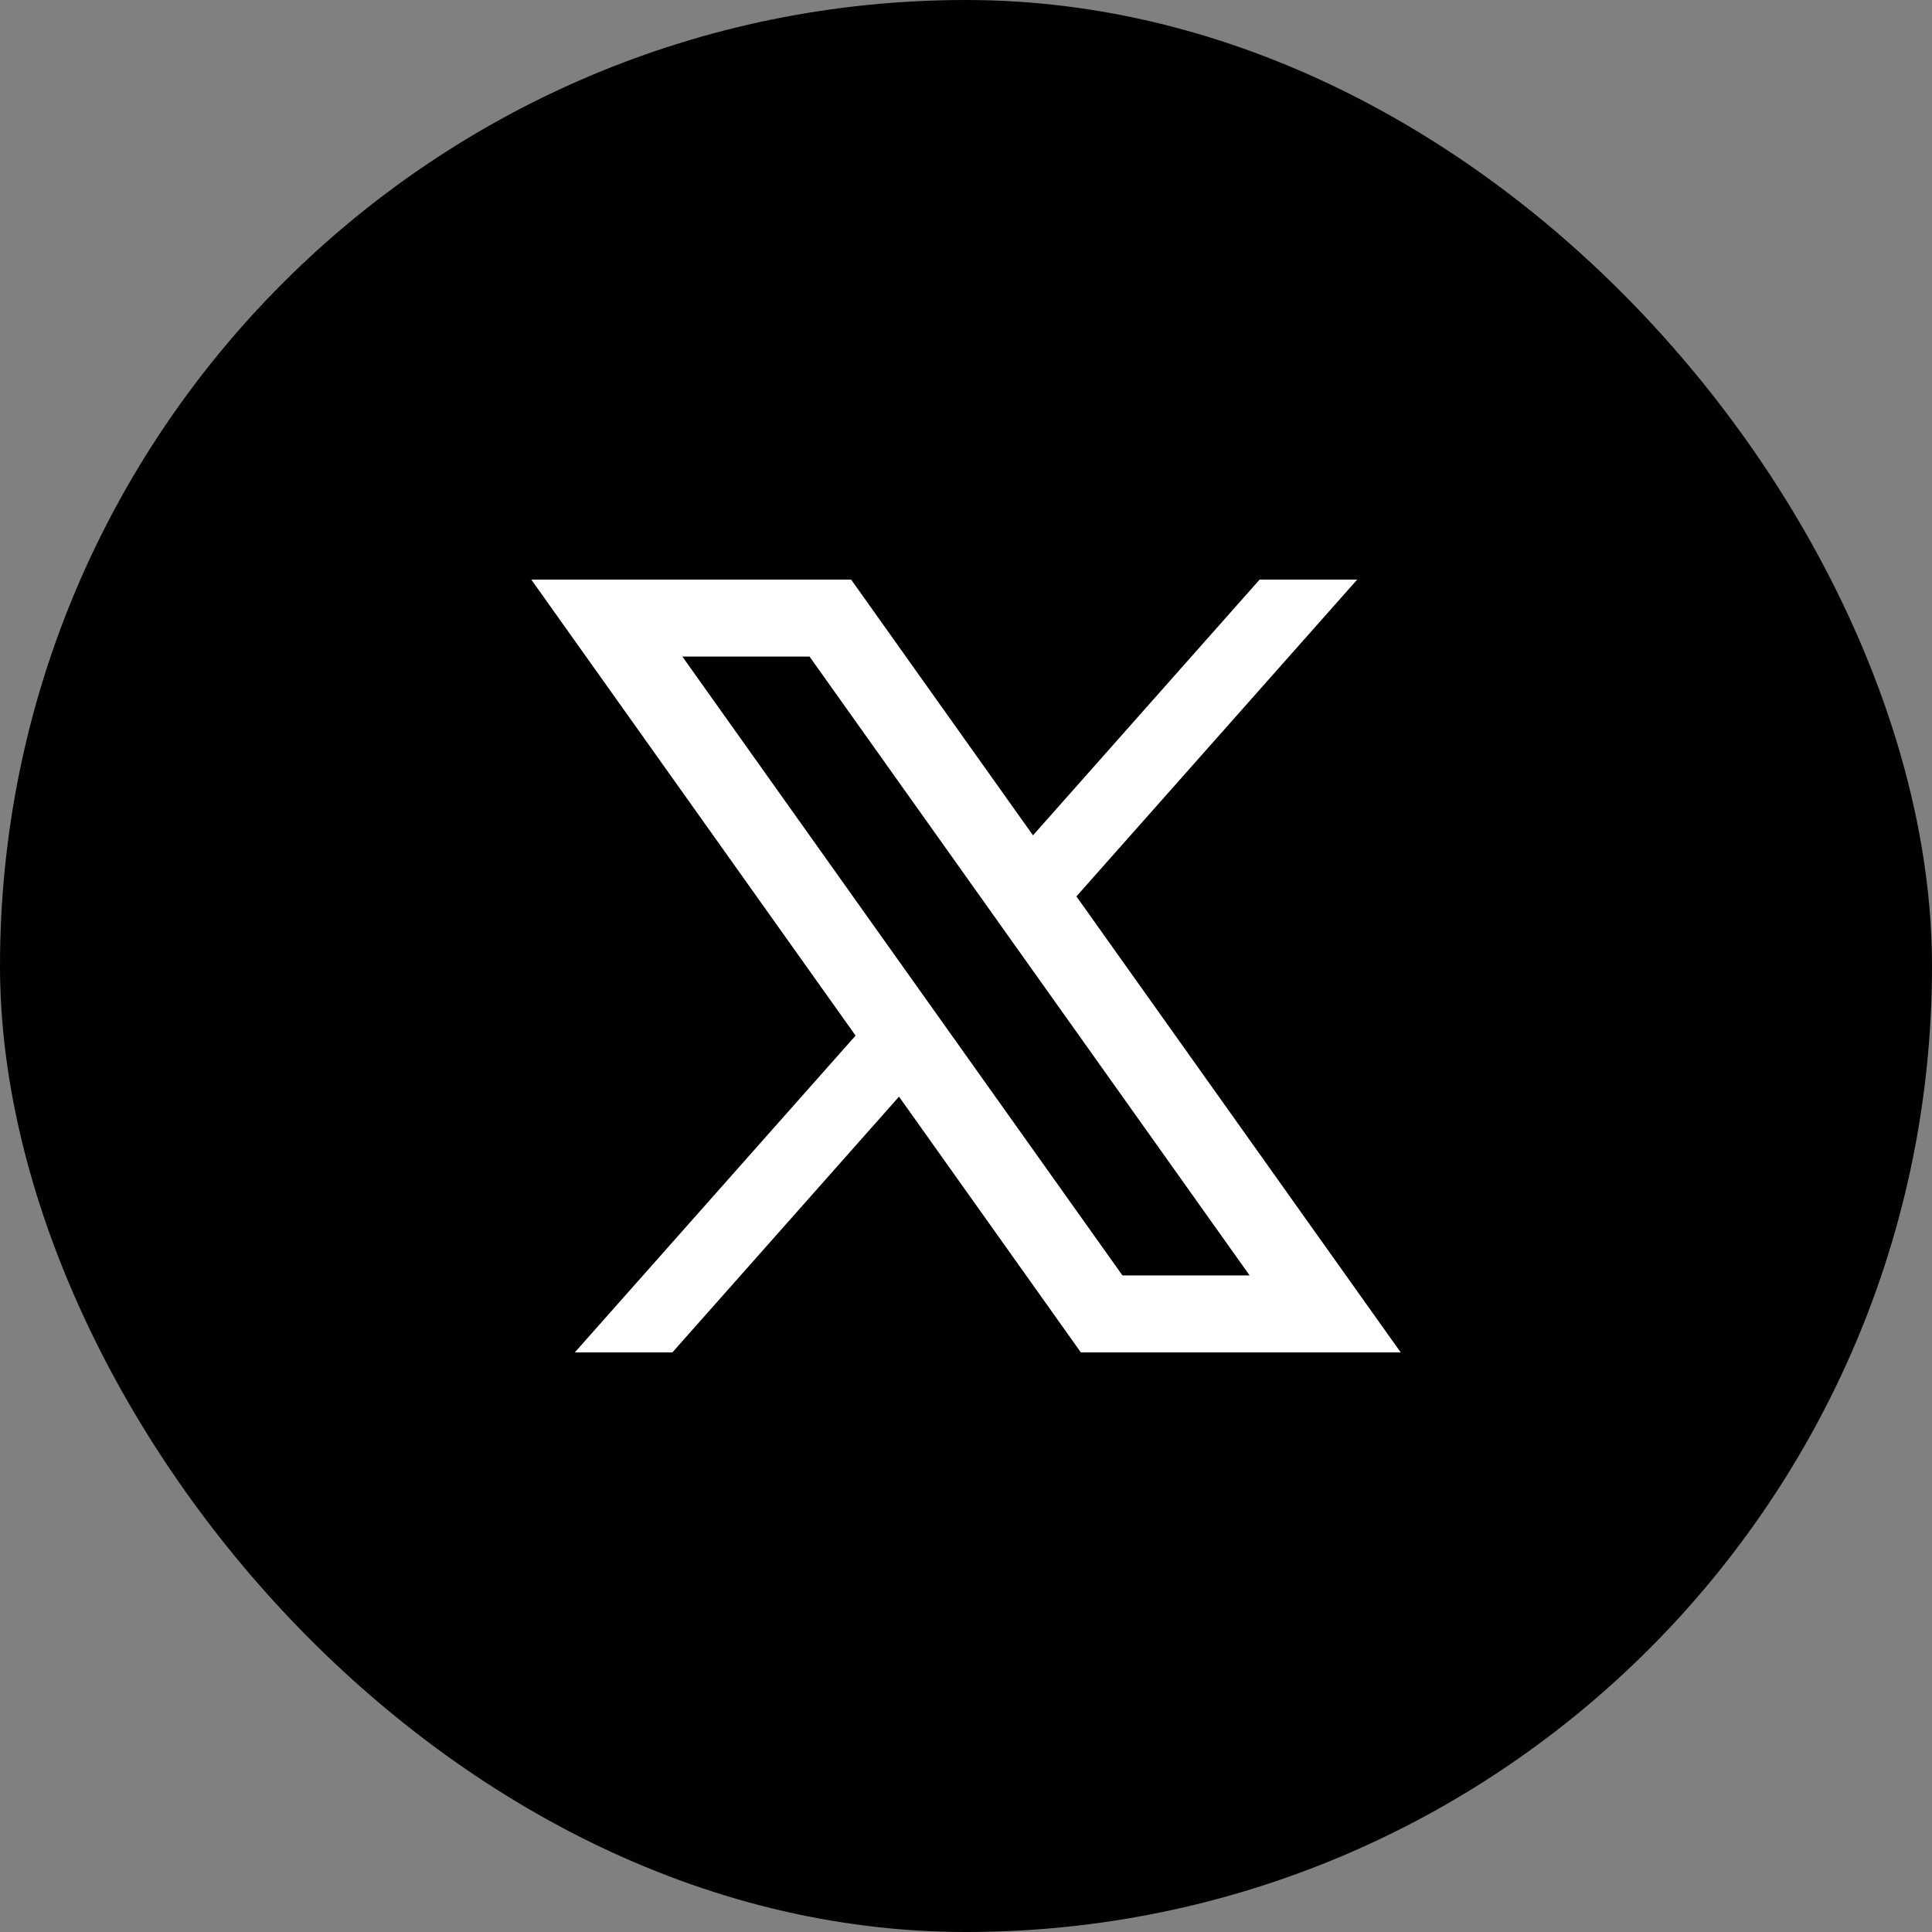 <svg width="40" height="40" viewBox="0 0 40 40" fill="none" xmlns="http://www.w3.org/2000/svg"><rect x="0" y="0" width="40" height="40" fill="#808080" stroke="none"/><rect width="40" height="40" rx="20" fill="black"/><path d="M29 28L22.286 18.559L28.099 12H26.079L21.387 17.295L17.622 12H11L17.714 21.441L11.901 28H13.921L18.613 22.705L22.378 28H29ZM14.128 13.594H16.761L20.159 18.372L25.872 26.406H23.239L19.841 21.628L14.128 13.594Z" fill="white"/></svg>